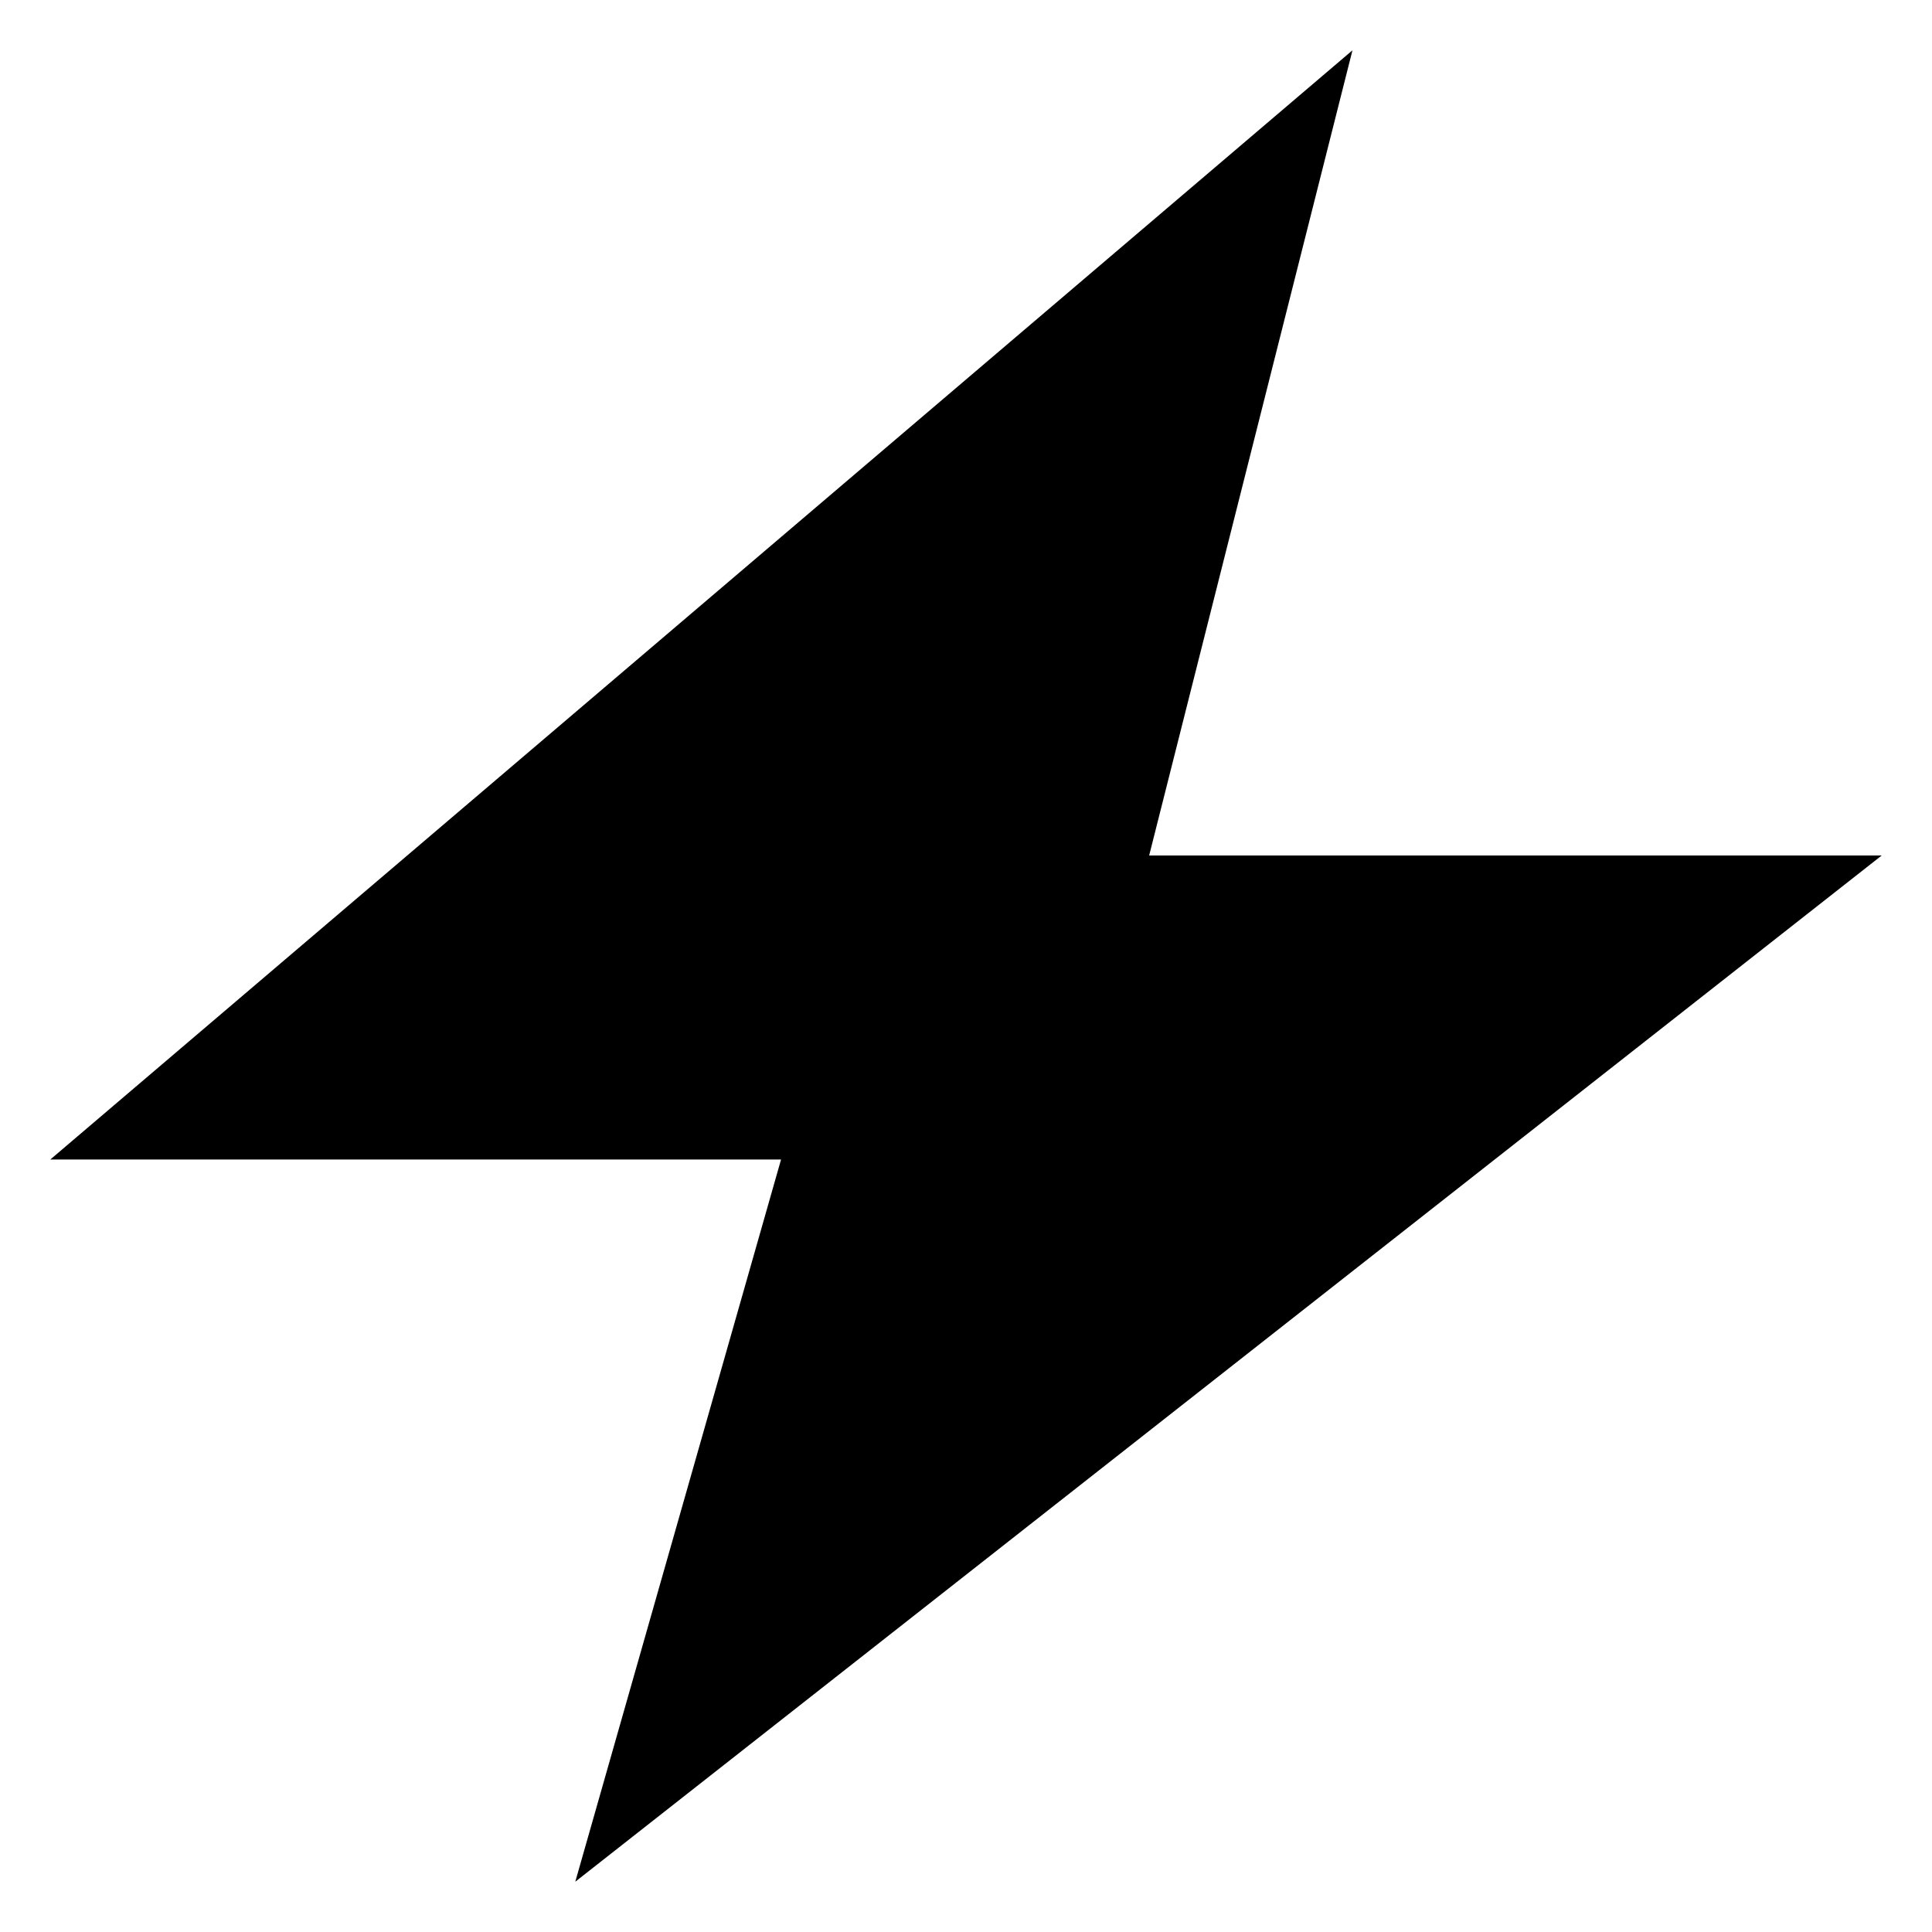 <svg width="30" height="30" viewBox="0 0 30 30" fill="none" xmlns="http://www.w3.org/2000/svg">
<path d="M29.219 13.284H17.844L21.001 0.781L0.781 18.005H12.128L8.933 29.219L29.219 13.284Z" fill="black"/>
</svg>

